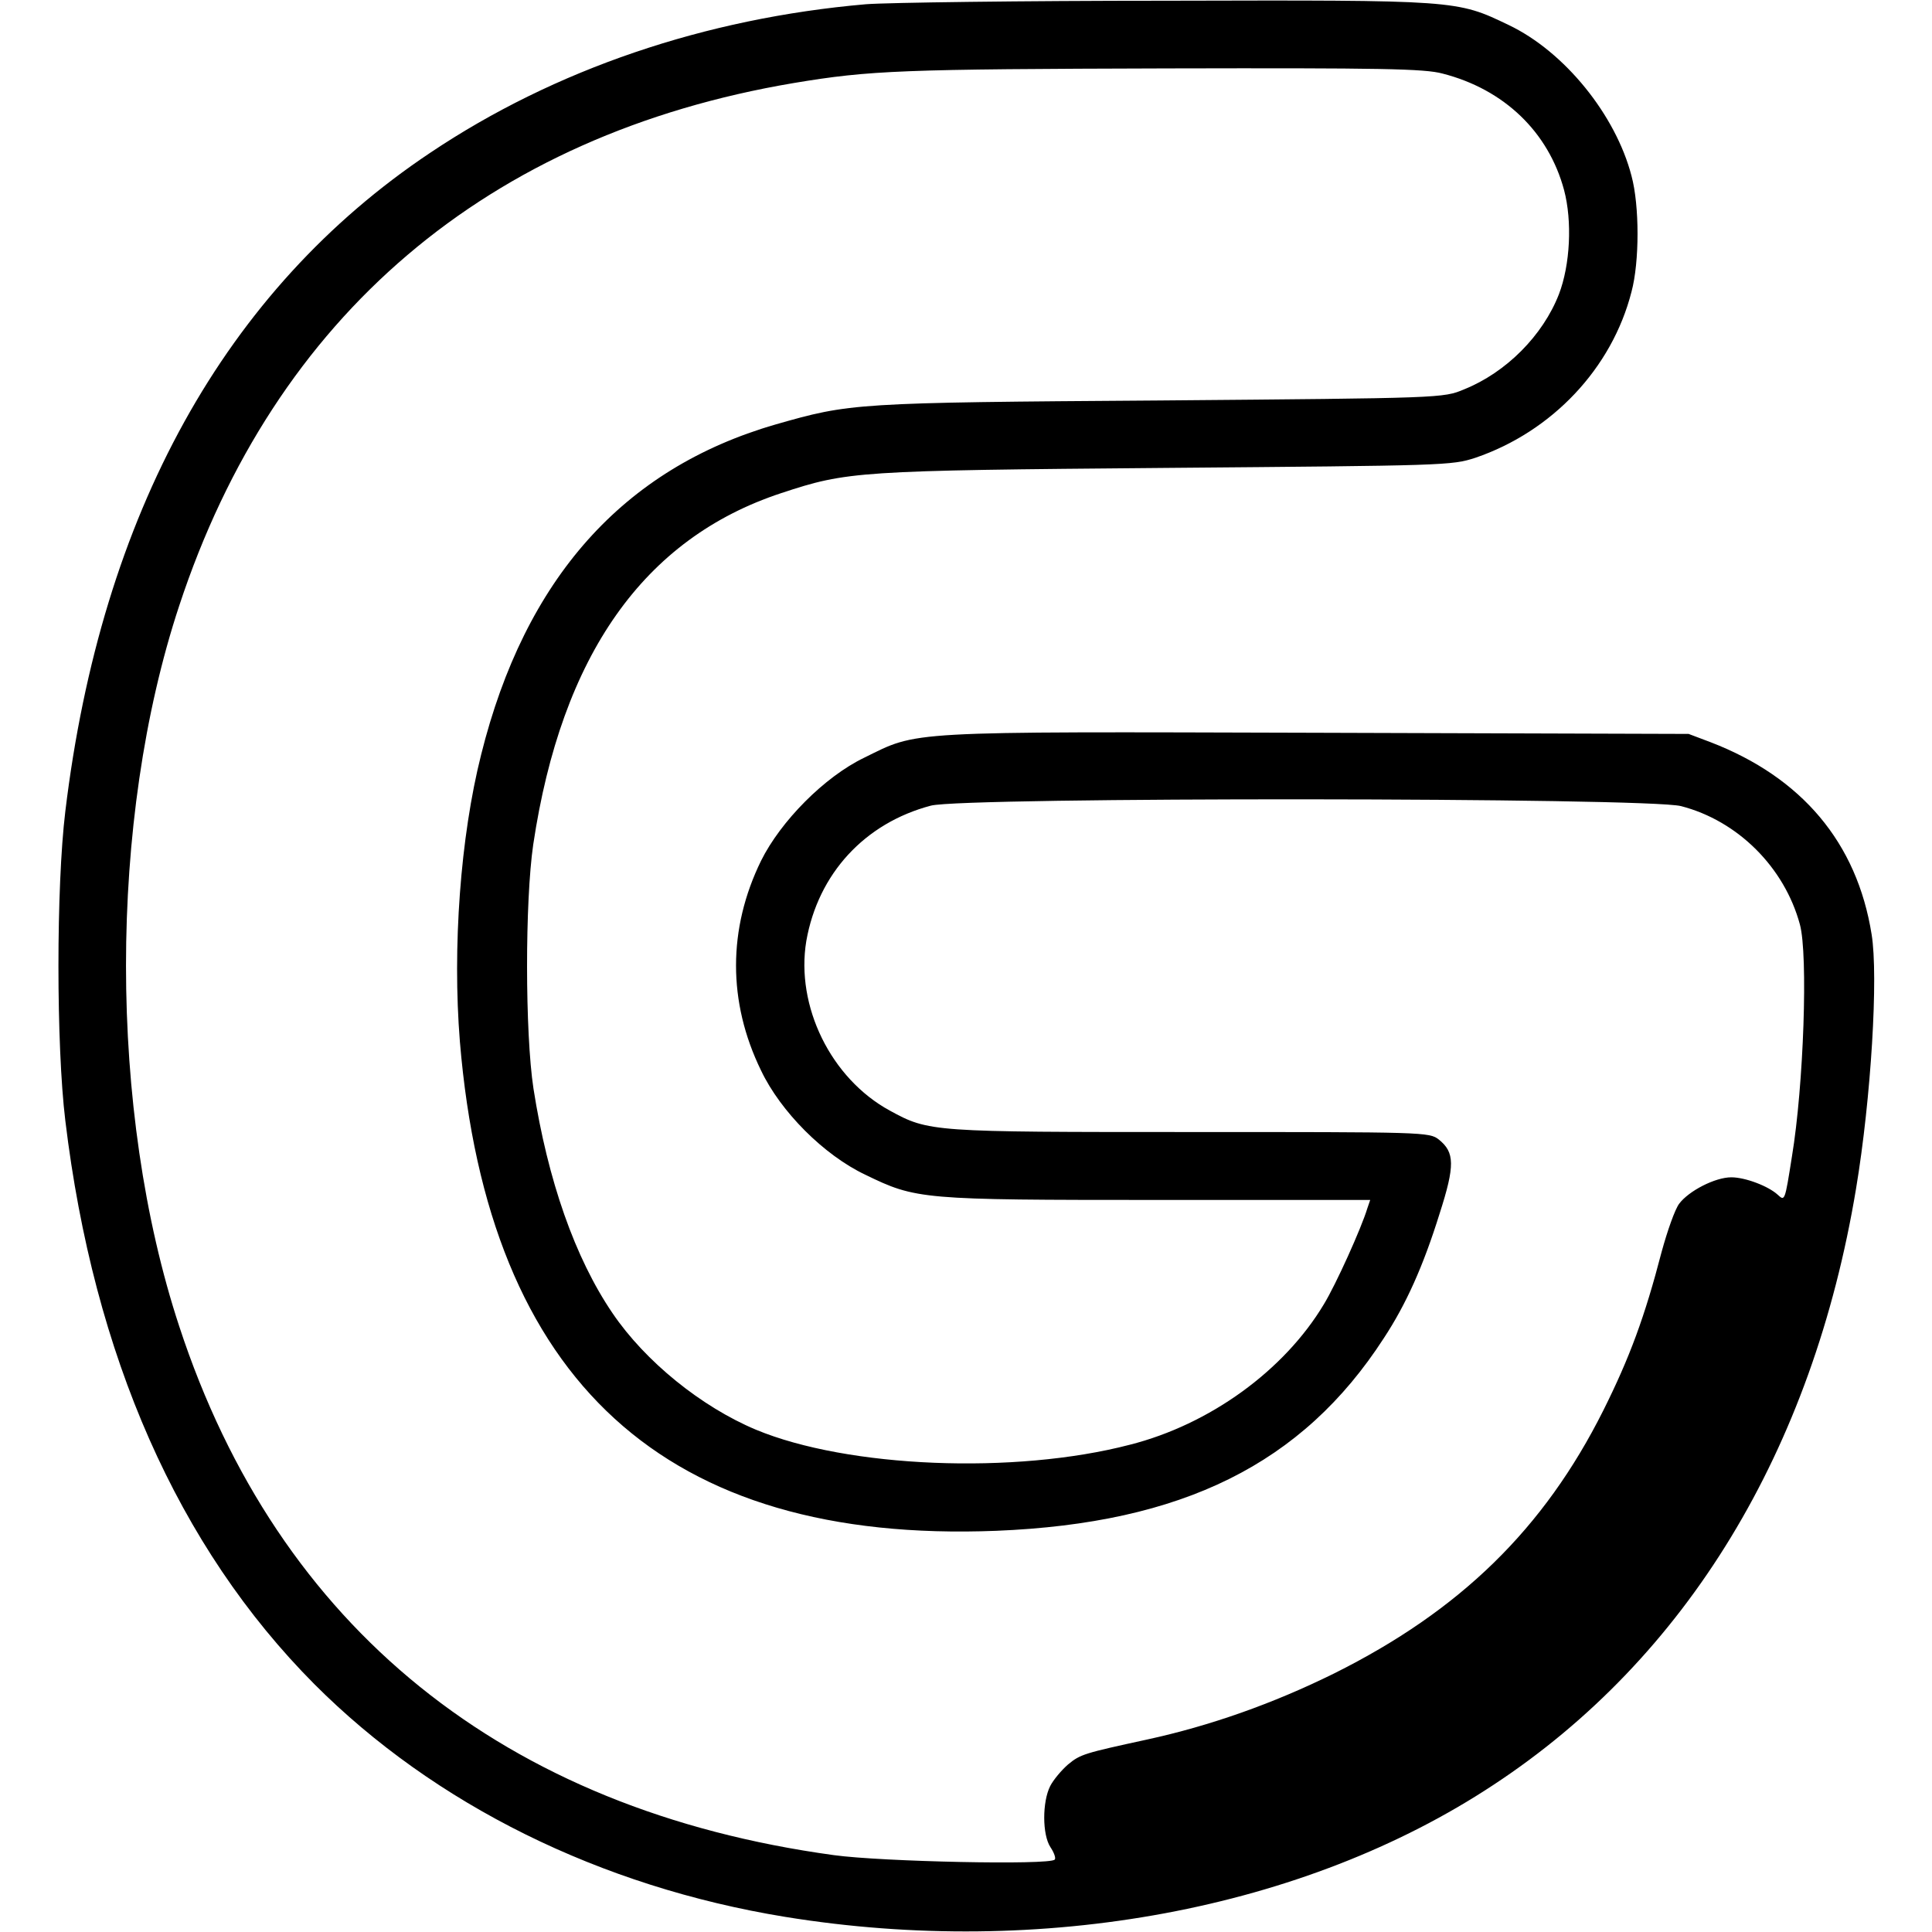 <?xml version="1.0" encoding="UTF-8"?> <svg xmlns="http://www.w3.org/2000/svg" xmlns:xlink="http://www.w3.org/1999/xlink" width="32px" height="32px" viewBox="0 0 32 32" version="1.1"><g id="surface1"><path style=" stroke:none;fill-rule:nonzero;fill:rgb(0%,0%,0%);fill-opacity:1;" d="M 14.344 0.07 C 11.68 0.301 9.188 1.148 7.125 2.531 C 3.727 4.801 1.676 8.512 1.082 13.438 C 0.93 14.688 0.93 17.312 1.082 18.562 C 1.551 22.457 2.949 25.625 5.207 27.895 C 7.195 29.887 9.938 31.25 13.008 31.75 C 17.25 32.438 21.605 31.633 24.738 29.562 C 27.938 27.457 30.023 24.02 30.742 19.688 C 30.992 18.188 31.113 16.168 31 15.477 C 30.758 13.957 29.844 12.875 28.332 12.293 L 27.969 12.156 L 21.801 12.137 C 14.926 12.117 15.219 12.105 14.312 12.551 C 13.656 12.867 12.93 13.602 12.605 14.258 C 12.055 15.383 12.051 16.594 12.605 17.73 C 12.93 18.414 13.648 19.133 14.332 19.457 C 15.176 19.867 15.25 19.875 19.176 19.875 L 22.695 19.875 L 22.648 20.012 C 22.551 20.336 22.125 21.281 21.926 21.605 C 21.27 22.699 20.039 23.594 18.711 23.93 C 16.805 24.426 14.039 24.312 12.52 23.68 C 11.617 23.301 10.688 22.551 10.145 21.75 C 9.523 20.836 9.074 19.551 8.836 18.031 C 8.695 17.105 8.695 14.926 8.832 13.988 C 9.301 10.852 10.664 8.918 12.938 8.168 C 14.039 7.805 14.188 7.793 19.312 7.75 C 23.945 7.711 24.039 7.711 24.438 7.582 C 25.707 7.148 26.699 6.102 27.023 4.832 C 27.156 4.336 27.156 3.406 27.023 2.914 C 26.762 1.906 25.914 0.855 24.988 0.414 C 24.125 0 24.145 0 19.312 0.012 C 16.926 0.012 14.688 0.043 14.344 0.07 Z M 23.895 1.219 C 24.914 1.48 25.648 2.188 25.906 3.148 C 26.043 3.664 26.008 4.387 25.82 4.875 C 25.555 5.555 24.949 6.168 24.25 6.449 C 23.906 6.594 23.883 6.594 19.219 6.633 C 14.145 6.668 14.086 6.676 12.844 7.031 C 10.32 7.762 8.695 9.586 7.969 12.5 C 7.625 13.863 7.492 15.695 7.617 17.25 C 8.086 22.887 11.02 25.57 16.5 25.355 C 19.586 25.23 21.57 24.25 22.918 22.168 C 23.289 21.605 23.574 20.969 23.844 20.102 C 24.102 19.301 24.094 19.086 23.832 18.875 C 23.676 18.75 23.582 18.75 19.727 18.75 C 15.43 18.75 15.387 18.75 14.738 18.395 C 13.762 17.863 13.176 16.664 13.355 15.586 C 13.551 14.469 14.324 13.633 15.418 13.344 C 15.969 13.199 27.293 13.207 27.844 13.352 C 28.781 13.594 29.555 14.363 29.812 15.312 C 29.949 15.812 29.875 17.98 29.68 19.156 C 29.562 19.906 29.562 19.895 29.445 19.789 C 29.289 19.645 28.906 19.5 28.676 19.5 C 28.406 19.5 27.969 19.727 27.812 19.938 C 27.742 20.031 27.617 20.387 27.523 20.73 C 27.242 21.812 26.992 22.488 26.555 23.363 C 25.574 25.32 24.188 26.676 22.094 27.719 C 21.082 28.219 20.039 28.586 19 28.812 C 17.957 29.039 17.895 29.055 17.688 29.227 C 17.582 29.32 17.449 29.477 17.395 29.582 C 17.262 29.844 17.262 30.387 17.398 30.594 C 17.461 30.688 17.492 30.781 17.469 30.801 C 17.383 30.895 14.602 30.836 13.812 30.727 C 8.352 29.98 4.605 26.961 2.969 21.969 C 1.793 18.398 1.793 13.586 2.969 10.031 C 4.551 5.23 8.074 2.23 13.148 1.375 C 14.414 1.164 14.93 1.145 19.344 1.133 C 22.883 1.125 23.594 1.137 23.895 1.219 Z M 23.895 1.219 "></path></g></svg> 